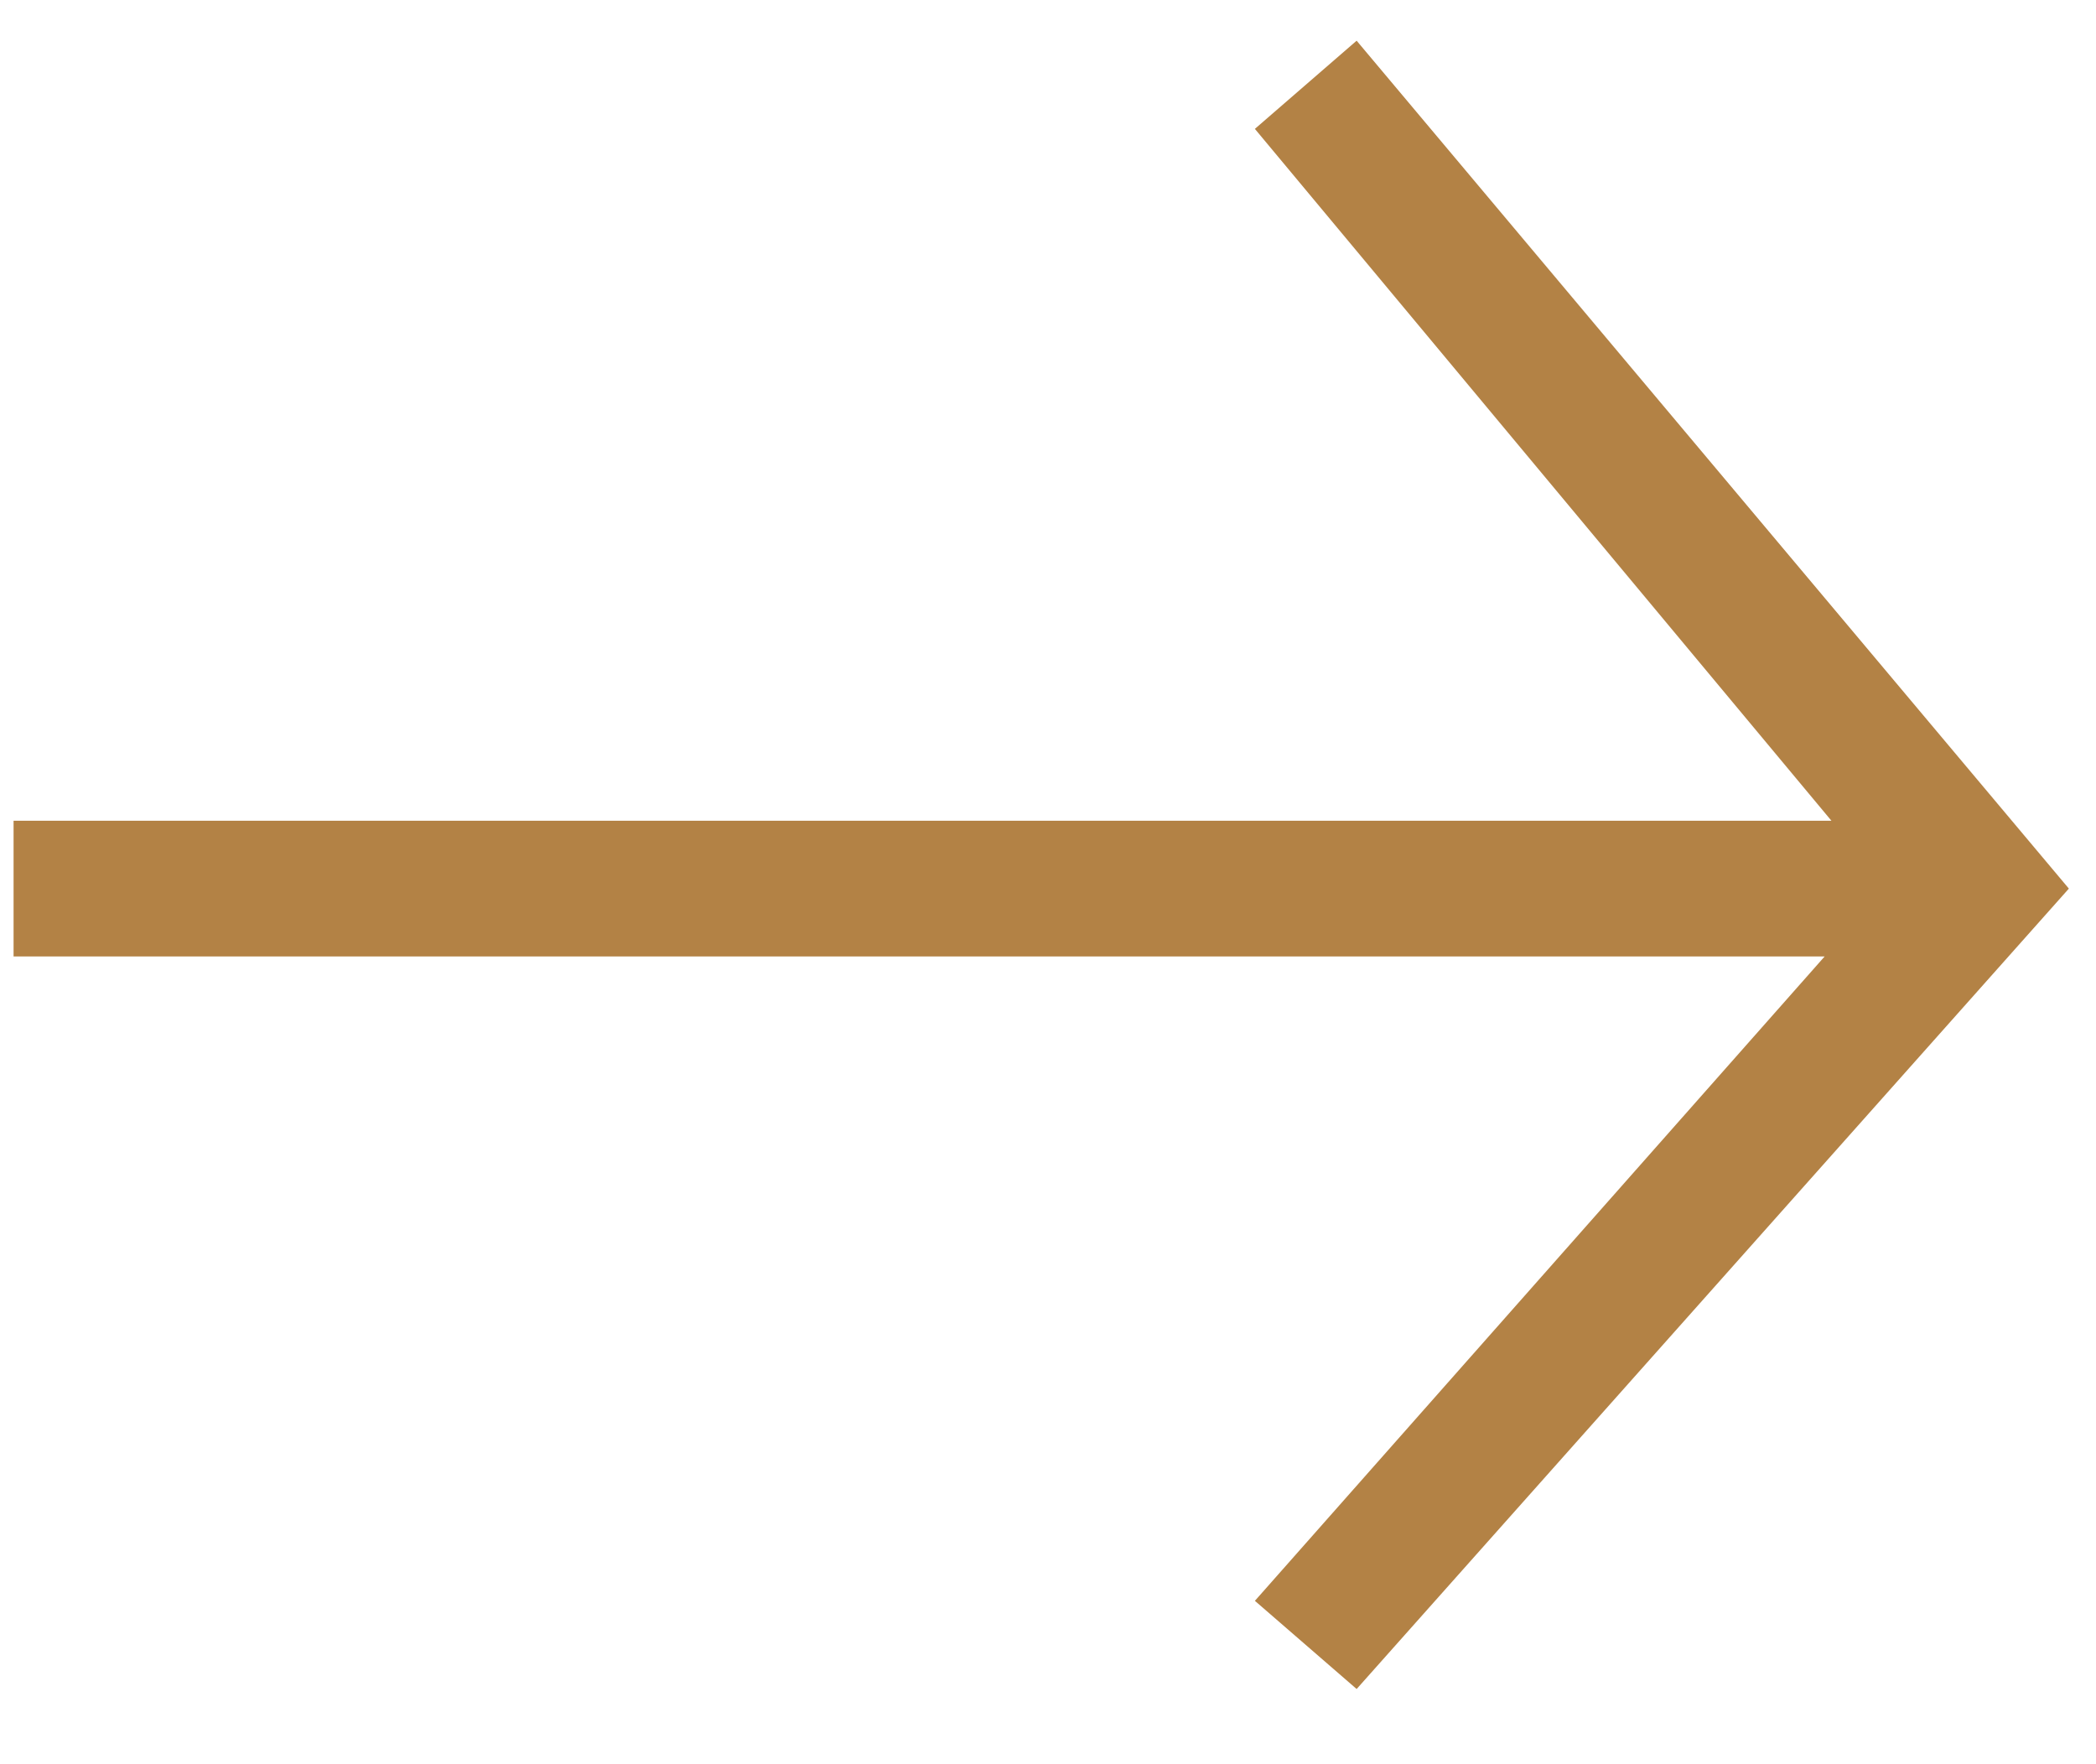 <?xml version="1.0" encoding="utf-8"?>
<!-- Generator: Adobe Illustrator 26.0.3, SVG Export Plug-In . SVG Version: 6.00 Build 0)  -->
<svg version="1.1" id="Layer_1" xmlns="http://www.w3.org/2000/svg" xmlns:xlink="http://www.w3.org/1999/xlink" x="0px" y="0px"
	 viewBox="0 0 30.9 26" style="enable-background:new 0 0 30.9 26;" xml:space="preserve">
<style type="text/css">
	.st0{fill:#B38245;}
</style>
<polygon class="st0" points="20,0.6 18.5,1.9 27,12.1 0.2,12.1 0.2,14.1 26.9,14.1 18.5,23.6 20,24.9 30.5,13.1 "/>
</svg>
